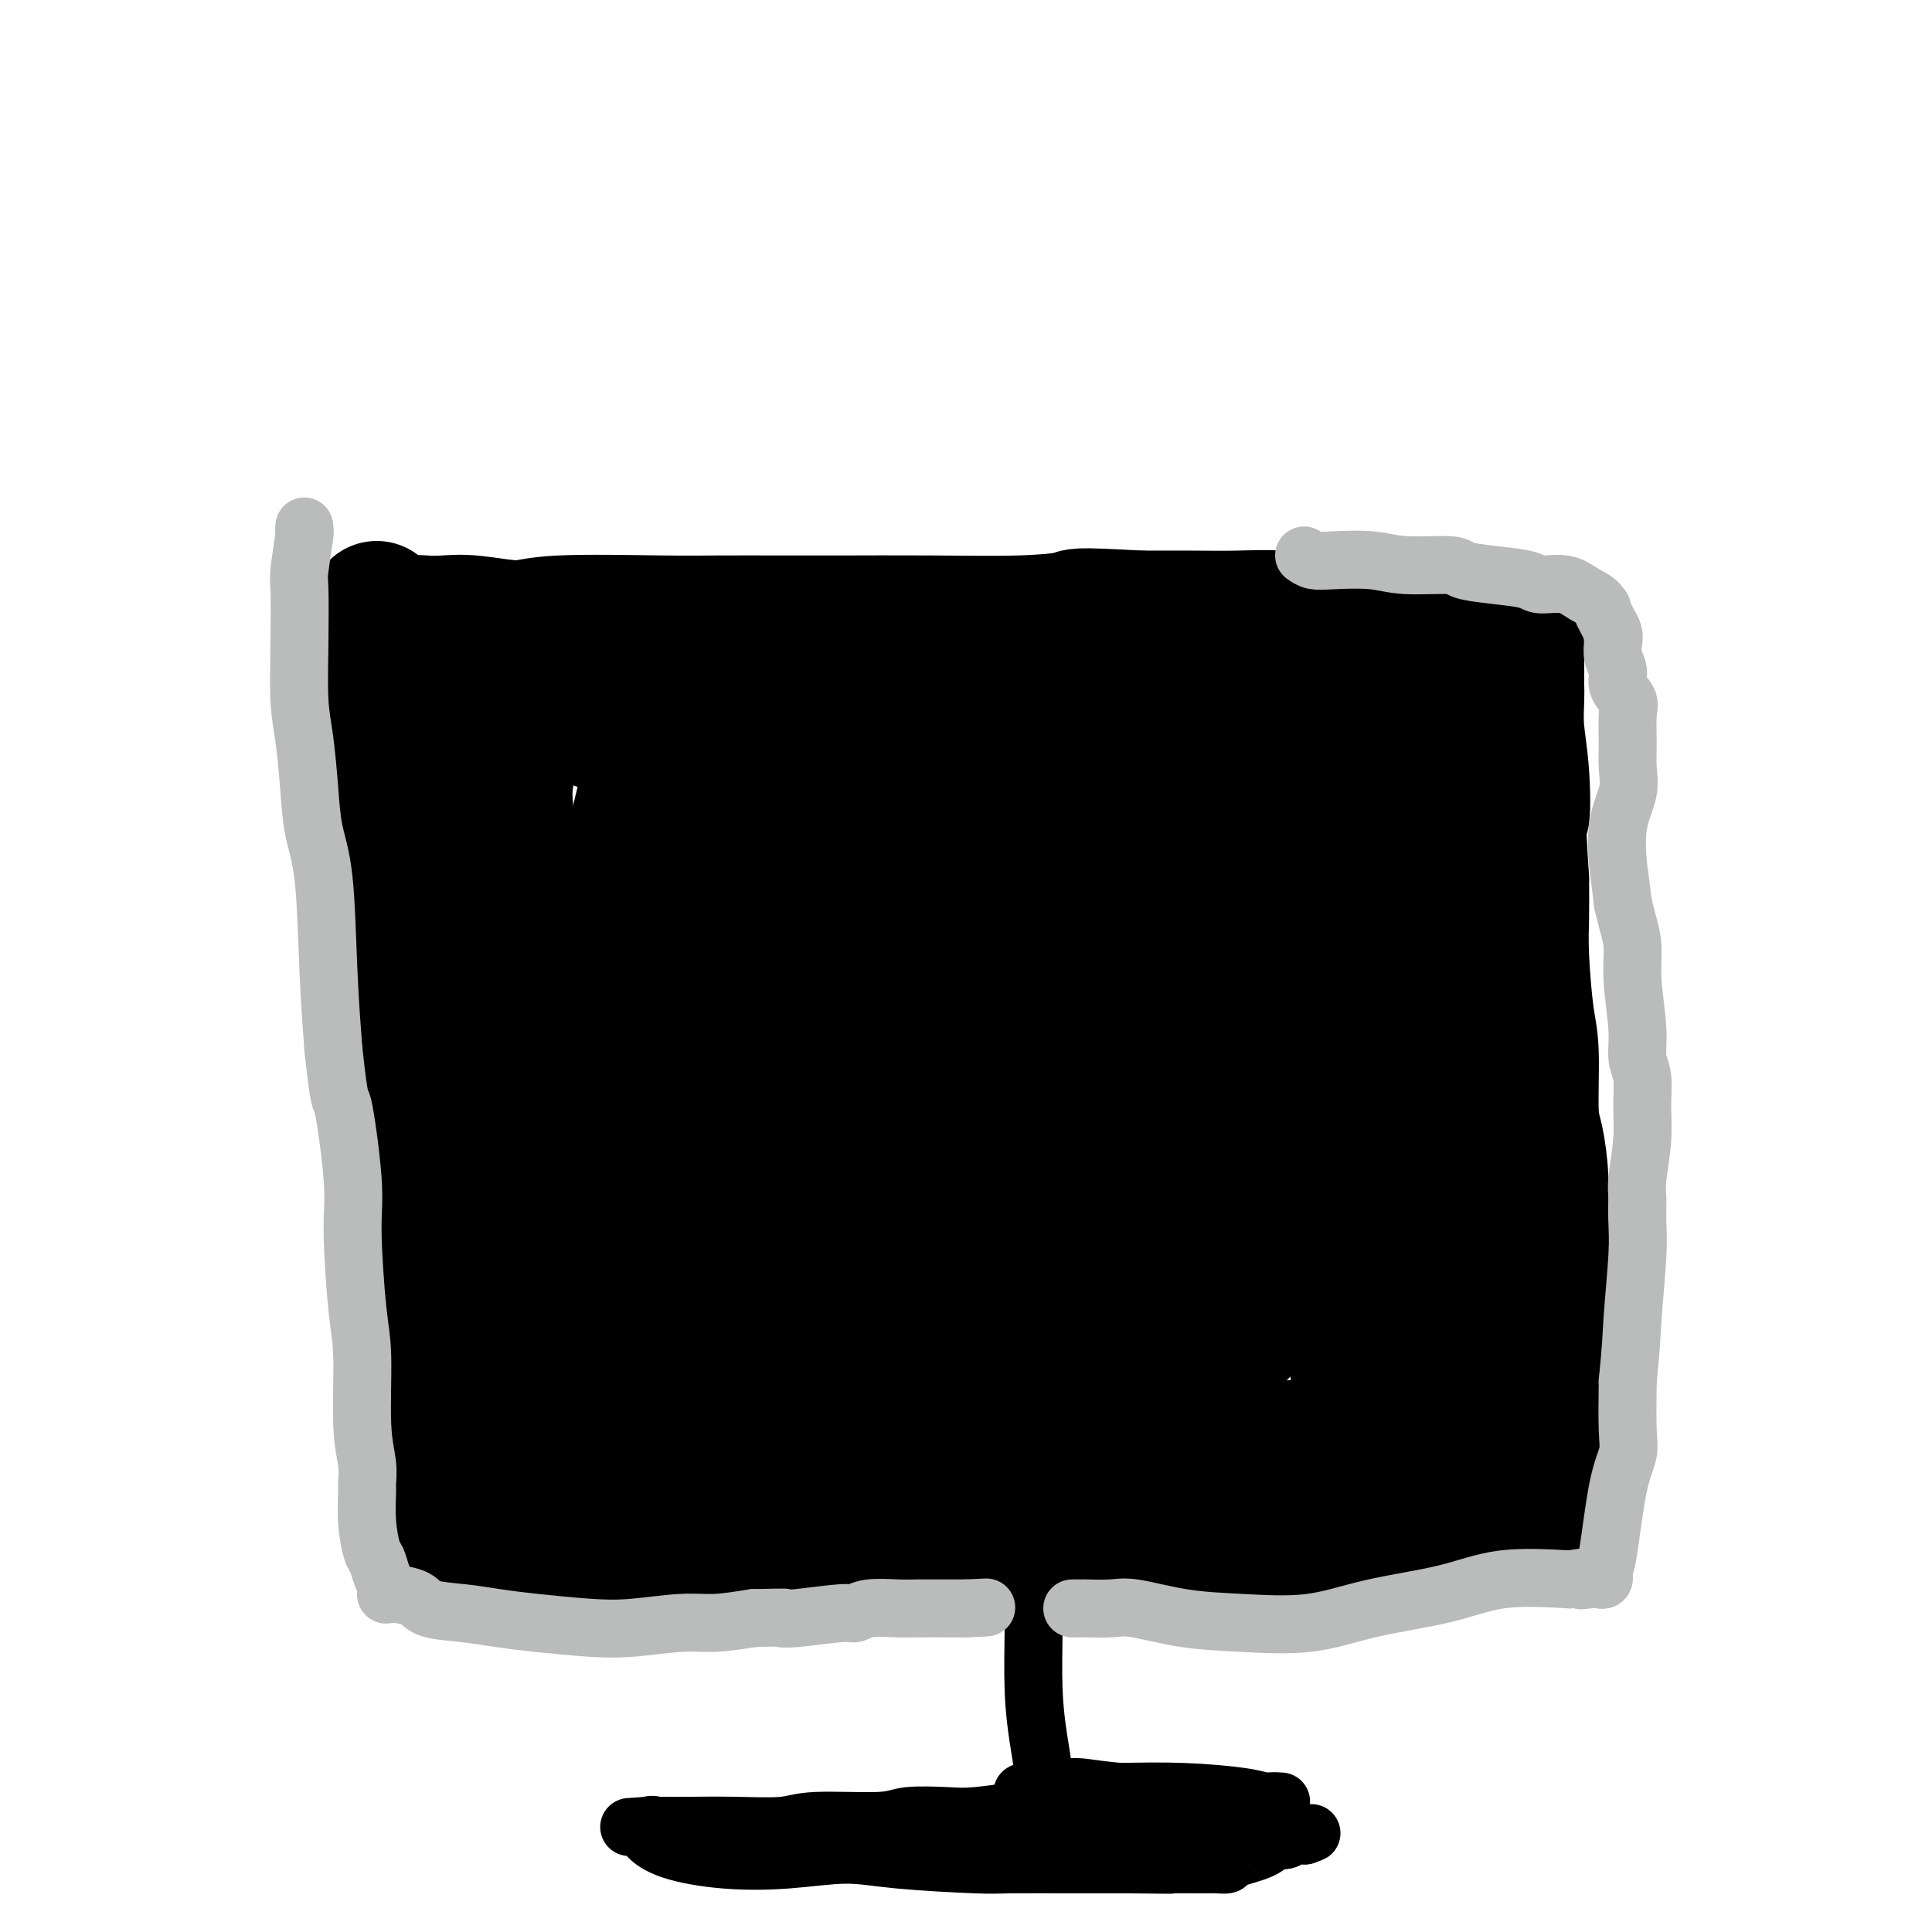 <svg viewBox='0 0 400 400' version='1.1' xmlns='http://www.w3.org/2000/svg' xmlns:xlink='http://www.w3.org/1999/xlink'><g fill='none' stroke='#000000' stroke-width='4' stroke-linecap='round' stroke-linejoin='round'><path d='M73,123c-0.081,-0.179 -0.162,-0.357 0,0c0.162,0.357 0.566,1.251 1,5c0.434,3.749 0.896,10.353 1,17c0.104,6.647 -0.150,13.336 0,21c0.150,7.664 0.705,16.303 1,25c0.295,8.697 0.331,17.452 1,26c0.669,8.548 1.973,16.888 3,25c1.027,8.112 1.778,15.995 3,23c1.222,7.005 2.916,13.134 4,18c1.084,4.866 1.558,8.471 2,13c0.442,4.529 0.850,9.981 1,13c0.150,3.019 0.040,3.603 0,4c-0.040,0.397 -0.011,0.607 0,1c0.011,0.393 0.003,0.969 0,1c-0.003,0.031 -0.002,-0.485 0,-1'/><path d='M90,314c2.022,15.089 0.578,4.311 0,0c-0.578,-4.311 -0.289,-2.156 0,0'/><path d='M84,123c0.255,0.050 0.511,0.101 1,0c0.489,-0.101 1.213,-0.353 2,0c0.787,0.353 1.639,1.310 4,2c2.361,0.690 6.233,1.112 11,1c4.767,-0.112 10.431,-0.760 17,-1c6.569,-0.240 14.045,-0.074 21,0c6.955,0.074 13.391,0.055 20,0c6.609,-0.055 13.393,-0.146 24,0c10.607,0.146 25.038,0.529 34,1c8.962,0.471 12.454,1.028 19,1c6.546,-0.028 16.146,-0.643 23,-1c6.854,-0.357 10.961,-0.457 17,-1c6.039,-0.543 14.011,-1.531 19,-2c4.989,-0.469 6.997,-0.420 9,0c2.003,0.420 4.002,1.210 6,2'/><path d='M311,125c32.796,-0.124 10.284,0.067 2,0c-8.284,-0.067 -2.342,-0.393 0,1c2.342,1.393 1.085,4.505 0,8c-1.085,3.495 -1.997,7.373 -3,12c-1.003,4.627 -2.099,10.001 -3,16c-0.901,5.999 -1.609,12.622 -1,20c0.609,7.378 2.536,15.513 4,23c1.464,7.487 2.465,14.328 3,21c0.535,6.672 0.605,13.175 1,21c0.395,7.825 1.115,16.971 2,24c0.885,7.029 1.936,11.942 3,16c1.064,4.058 2.141,7.263 3,10c0.859,2.737 1.501,5.006 2,7c0.499,1.994 0.857,3.713 1,5c0.143,1.287 0.072,2.144 0,3'/><path d='M325,312c1.329,6.518 0.150,2.312 0,1c-0.150,-1.312 0.728,0.271 0,1c-0.728,0.729 -3.064,0.604 -5,1c-1.936,0.396 -3.474,1.314 -7,2c-3.526,0.686 -9.042,1.141 -15,2c-5.958,0.859 -12.358,2.123 -19,3c-6.642,0.877 -13.525,1.369 -20,2c-6.475,0.631 -12.542,1.403 -23,2c-10.458,0.597 -25.305,1.019 -34,1c-8.695,-0.019 -11.236,-0.477 -18,-1c-6.764,-0.523 -17.751,-1.109 -26,-2c-8.249,-0.891 -13.759,-2.086 -19,-3c-5.241,-0.914 -10.212,-1.547 -15,-2c-4.788,-0.453 -9.394,-0.727 -14,-1'/><path d='M110,318c-15.321,-1.336 -7.622,-0.176 -6,0c1.622,0.176 -2.833,-0.633 -5,-1c-2.167,-0.367 -2.045,-0.291 -2,0c0.045,0.291 0.013,0.797 0,1c-0.013,0.203 -0.006,0.101 0,0'/></g>
<g fill='none' stroke='#000000' stroke-width='28' stroke-linecap='round' stroke-linejoin='round'><path d='M78,126c-0.031,0.499 -0.061,0.998 0,1c0.061,0.002 0.214,-0.492 0,2c-0.214,2.492 -0.797,7.972 -1,13c-0.203,5.028 -0.028,9.605 0,17c0.028,7.395 -0.091,17.607 0,24c0.091,6.393 0.392,8.967 1,18c0.608,9.033 1.524,24.526 3,34c1.476,9.474 3.511,12.928 5,21c1.489,8.072 2.430,20.762 3,28c0.570,7.238 0.769,9.026 1,12c0.231,2.974 0.495,7.136 1,10c0.505,2.864 1.253,4.432 2,6'/><path d='M93,312c2.548,18.061 1.417,7.715 1,5c-0.417,-2.715 -0.121,2.201 0,4c0.121,1.799 0.067,0.482 0,0c-0.067,-0.482 -0.145,-0.130 0,0c0.145,0.130 0.515,0.036 1,0c0.485,-0.036 1.087,-0.015 2,0c0.913,0.015 2.137,0.025 4,0c1.863,-0.025 4.367,-0.084 7,0c2.633,0.084 5.397,0.311 10,0c4.603,-0.311 11.047,-1.161 16,-2c4.953,-0.839 8.415,-1.668 13,-2c4.585,-0.332 10.292,-0.166 16,0'/><path d='M163,317c13.138,-0.607 11.482,-0.124 14,0c2.518,0.124 9.210,-0.109 14,0c4.790,0.109 7.678,0.562 13,1c5.322,0.438 13.077,0.861 21,1c7.923,0.139 16.015,-0.005 22,0c5.985,0.005 9.864,0.159 14,0c4.136,-0.159 8.530,-0.631 13,-1c4.470,-0.369 9.018,-0.635 13,-1c3.982,-0.365 7.400,-0.829 11,-1c3.600,-0.171 7.382,-0.049 10,0c2.618,0.049 4.073,0.023 5,0c0.927,-0.023 1.327,-0.045 2,0c0.673,0.045 1.621,0.156 2,0c0.379,-0.156 0.190,-0.578 0,-1'/><path d='M317,315c8.799,-0.277 2.796,1.029 1,-2c-1.796,-3.029 0.615,-10.394 2,-16c1.385,-5.606 1.745,-9.455 2,-13c0.255,-3.545 0.405,-6.787 0,-11c-0.405,-4.213 -1.366,-9.396 -2,-13c-0.634,-3.604 -0.940,-5.629 -1,-8c-0.060,-2.371 0.125,-5.089 0,-8c-0.125,-2.911 -0.559,-6.017 -1,-8c-0.441,-1.983 -0.889,-2.845 -1,-6c-0.111,-3.155 0.114,-8.602 0,-12c-0.114,-3.398 -0.567,-4.746 -1,-8c-0.433,-3.254 -0.847,-8.415 -1,-12c-0.153,-3.585 -0.044,-5.596 0,-8c0.044,-2.404 0.022,-5.202 0,-8'/><path d='M315,182c-1.099,-16.599 -0.347,-12.597 0,-13c0.347,-0.403 0.289,-5.211 0,-9c-0.289,-3.789 -0.810,-6.560 -1,-9c-0.190,-2.440 -0.051,-4.551 0,-6c0.051,-1.449 0.014,-2.237 0,-3c-0.014,-0.763 -0.004,-1.499 0,-2c0.004,-0.501 0.002,-0.765 0,-1c-0.002,-0.235 -0.003,-0.440 0,-1c0.003,-0.560 0.012,-1.473 0,-2c-0.012,-0.527 -0.044,-0.667 0,-1c0.044,-0.333 0.166,-0.859 0,-1c-0.166,-0.141 -0.619,0.103 -1,0c-0.381,-0.103 -0.691,-0.551 -1,-1'/><path d='M312,133c-0.816,-7.599 -1.356,-2.097 -2,0c-0.644,2.097 -1.391,0.787 -2,0c-0.609,-0.787 -1.080,-1.052 -2,-1c-0.920,0.052 -2.290,0.420 -3,0c-0.710,-0.420 -0.759,-1.630 -2,-2c-1.241,-0.370 -3.672,0.098 -6,0c-2.328,-0.098 -4.552,-0.762 -6,-1c-1.448,-0.238 -2.120,-0.050 -3,0c-0.880,0.050 -1.966,-0.039 -4,0c-2.034,0.039 -5.015,0.207 -8,0c-2.985,-0.207 -5.975,-0.787 -9,-1c-3.025,-0.213 -6.084,-0.057 -9,0c-2.916,0.057 -5.690,0.016 -9,0c-3.310,-0.016 -7.155,-0.008 -11,0'/><path d='M236,128c-14.481,-0.834 -12.684,-0.420 -14,0c-1.316,0.420 -5.746,0.844 -11,1c-5.254,0.156 -11.331,0.042 -18,0c-6.669,-0.042 -13.928,-0.013 -19,0c-5.072,0.013 -7.955,0.008 -12,0c-4.045,-0.008 -9.253,-0.020 -13,0c-3.747,0.020 -6.035,0.072 -12,0c-5.965,-0.072 -15.608,-0.268 -21,0c-5.392,0.268 -6.534,0.999 -9,1c-2.466,0.001 -6.255,-0.729 -9,-1c-2.745,-0.271 -4.447,-0.083 -6,0c-1.553,0.083 -2.957,0.061 -4,0c-1.043,-0.061 -1.727,-0.160 -2,0c-0.273,0.160 -0.137,0.580 0,1'/><path d='M86,130c-23.111,0.311 -5.889,0.089 1,0c6.889,-0.089 3.444,-0.044 0,0'/><path d='M106,144c-0.051,-0.399 -0.102,-0.799 0,0c0.102,0.799 0.356,2.796 0,7c-0.356,4.204 -1.321,10.614 -2,16c-0.679,5.386 -1.072,9.748 -1,18c0.072,8.252 0.608,20.396 1,32c0.392,11.604 0.640,22.669 1,30c0.360,7.331 0.832,10.927 1,13c0.168,2.073 0.031,2.621 1,6c0.969,3.379 3.043,9.588 4,13c0.957,3.412 0.795,4.028 1,5c0.205,0.972 0.777,2.302 1,3c0.223,0.698 0.099,0.765 0,1c-0.099,0.235 -0.171,0.639 0,1c0.171,0.361 0.586,0.681 1,1'/><path d='M114,290c1.570,7.432 0.995,4.511 1,4c0.005,-0.511 0.590,1.389 1,3c0.410,1.611 0.646,2.933 1,4c0.354,1.067 0.827,1.879 1,3c0.173,1.121 0.046,2.552 0,3c-0.046,0.448 -0.013,-0.088 0,0c0.013,0.088 0.004,0.800 -1,-1c-1.004,-1.800 -3.004,-6.111 -5,-15c-1.996,-8.889 -3.988,-22.357 -5,-33c-1.012,-10.643 -1.044,-18.461 -1,-29c0.044,-10.539 0.166,-23.799 0,-34c-0.166,-10.201 -0.619,-17.343 -1,-23c-0.381,-5.657 -0.691,-9.828 -1,-14'/><path d='M104,158c-1.311,-17.322 -3.088,-10.628 -5,-10c-1.912,0.628 -3.959,-4.809 -5,-8c-1.041,-3.191 -1.074,-4.135 -1,-4c0.074,0.135 0.256,1.350 1,2c0.744,0.650 2.049,0.736 8,3c5.951,2.264 16.549,6.708 23,9c6.451,2.292 8.755,2.433 16,3c7.245,0.567 19.432,1.560 28,2c8.568,0.440 13.517,0.328 20,0c6.483,-0.328 14.501,-0.871 22,-1c7.499,-0.129 14.481,0.158 20,0c5.519,-0.158 9.577,-0.759 13,-1c3.423,-0.241 6.212,-0.120 9,0'/><path d='M253,153c20.231,-0.000 14.810,-0.000 13,0c-1.810,0.000 -0.009,0.001 1,0c1.009,-0.001 1.224,-0.004 2,0c0.776,0.004 2.112,0.015 4,0c1.888,-0.015 4.327,-0.057 6,0c1.673,0.057 2.580,0.212 3,0c0.420,-0.212 0.355,-0.789 2,-1c1.645,-0.211 5.001,-0.054 7,0c1.999,0.054 2.641,0.005 3,0c0.359,-0.005 0.436,0.035 1,0c0.564,-0.035 1.615,-0.143 2,0c0.385,0.143 0.104,0.539 0,0c-0.104,-0.539 -0.030,-2.011 0,1c0.030,3.011 0.015,10.506 0,18'/><path d='M297,171c-0.168,9.534 -0.589,23.868 -1,36c-0.411,12.132 -0.811,22.061 -1,31c-0.189,8.939 -0.166,16.887 0,21c0.166,4.113 0.475,4.391 1,6c0.525,1.609 1.265,4.551 2,7c0.735,2.449 1.465,4.407 2,6c0.535,1.593 0.876,2.822 1,4c0.124,1.178 0.032,2.305 0,4c-0.032,1.695 -0.003,3.959 0,5c0.003,1.041 -0.018,0.859 0,1c0.018,0.141 0.077,0.605 0,1c-0.077,0.395 -0.290,0.722 0,1c0.290,0.278 1.083,0.508 -1,1c-2.083,0.492 -7.041,1.246 -12,2'/><path d='M288,297c-3.815,0.869 -6.853,1.542 -11,2c-4.147,0.458 -9.402,0.699 -13,1c-3.598,0.301 -5.538,0.660 -9,1c-3.462,0.340 -8.446,0.662 -13,1c-4.554,0.338 -8.677,0.693 -13,1c-4.323,0.307 -8.845,0.566 -13,1c-4.155,0.434 -7.941,1.043 -12,1c-4.059,-0.043 -8.391,-0.737 -15,-1c-6.609,-0.263 -15.497,-0.094 -22,0c-6.503,0.094 -10.623,0.114 -15,0c-4.377,-0.114 -9.013,-0.362 -12,-1c-2.987,-0.638 -4.326,-1.666 -6,-2c-1.674,-0.334 -3.681,0.025 -5,0c-1.319,-0.025 -1.948,-0.436 -2,-1c-0.052,-0.564 0.474,-1.282 1,-2'/><path d='M128,298c-1.492,-2.181 0.779,-5.134 2,-7c1.221,-1.866 1.392,-2.646 2,-9c0.608,-6.354 1.653,-18.281 2,-27c0.347,-8.719 -0.005,-14.229 0,-20c0.005,-5.771 0.365,-11.804 0,-17c-0.365,-5.196 -1.457,-9.555 -2,-13c-0.543,-3.445 -0.538,-5.977 0,-11c0.538,-5.023 1.608,-12.538 2,-17c0.392,-4.462 0.105,-5.873 0,-8c-0.105,-2.127 -0.028,-4.972 0,-6c0.028,-1.028 0.008,-0.238 0,0c-0.008,0.238 -0.002,-0.075 -1,4c-0.998,4.075 -2.999,12.537 -5,21'/><path d='M128,188c-0.862,7.872 -0.016,15.050 0,23c0.016,7.950 -0.798,16.670 -1,23c-0.202,6.330 0.207,10.268 1,14c0.793,3.732 1.968,7.256 3,10c1.032,2.744 1.920,4.706 4,9c2.080,4.294 5.353,10.920 7,15c1.647,4.080 1.669,5.615 2,6c0.331,0.385 0.972,-0.379 1,2c0.028,2.379 -0.556,7.902 0,-1c0.556,-8.902 2.251,-32.228 3,-47c0.749,-14.772 0.551,-20.990 1,-32c0.449,-11.010 1.544,-26.810 2,-34c0.456,-7.190 0.273,-5.768 0,-5c-0.273,0.768 -0.637,0.884 -1,1'/><path d='M150,172c-0.270,-13.890 -3.947,9.384 -5,26c-1.053,16.616 0.516,26.575 3,38c2.484,11.425 5.882,24.316 8,30c2.118,5.684 2.955,4.160 3,6c0.045,1.840 -0.704,7.045 0,0c0.704,-7.045 2.861,-26.339 5,-43c2.139,-16.661 4.262,-30.690 6,-39c1.738,-8.310 3.092,-10.902 4,-13c0.908,-2.098 1.370,-3.700 0,-1c-1.370,2.700 -4.573,9.704 -7,20c-2.427,10.296 -4.079,23.883 -5,37c-0.921,13.117 -1.113,25.763 0,34c1.113,8.237 3.530,12.064 5,16c1.470,3.936 1.991,7.982 3,4c1.009,-3.982 2.504,-15.991 4,-28'/><path d='M174,259c1.035,-13.178 1.623,-32.121 2,-45c0.377,-12.879 0.543,-19.692 1,-24c0.457,-4.308 1.205,-6.109 0,-4c-1.205,2.109 -4.364,8.128 -4,27c0.364,18.872 4.249,50.596 7,65c2.751,14.404 4.366,11.490 5,11c0.634,-0.490 0.286,1.446 1,1c0.714,-0.446 2.492,-3.275 4,-14c1.508,-10.725 2.748,-29.345 4,-46c1.252,-16.655 2.515,-31.344 3,-41c0.485,-9.656 0.192,-14.279 0,-17c-0.192,-2.721 -0.282,-3.540 -1,8c-0.718,11.540 -2.062,35.440 -2,52c0.062,16.560 1.531,25.780 3,35'/><path d='M197,267c1.186,8.872 2.650,13.552 5,11c2.350,-2.552 5.587,-12.336 7,-23c1.413,-10.664 1.004,-22.208 2,-35c0.996,-12.792 3.398,-26.832 5,-35c1.602,-8.168 2.405,-10.462 2,-12c-0.405,-1.538 -2.019,-2.319 -2,10c0.019,12.319 1.670,37.737 4,56c2.330,18.263 5.340,29.372 7,37c1.660,7.628 1.970,11.776 2,13c0.030,1.224 -0.219,-0.476 0,0c0.219,0.476 0.905,3.128 2,-14c1.095,-17.128 2.599,-54.037 4,-75c1.401,-20.963 2.701,-25.982 4,-31'/><path d='M239,169c1.757,-19.607 1.150,-8.623 1,-4c-0.150,4.623 0.157,2.885 0,10c-0.157,7.115 -0.777,23.085 -1,36c-0.223,12.915 -0.048,22.777 1,33c1.048,10.223 2.970,20.808 5,26c2.030,5.192 4.169,4.991 7,6c2.831,1.009 6.355,3.229 8,-13c1.645,-16.229 1.412,-50.907 2,-68c0.588,-17.093 1.997,-16.602 3,-18c1.003,-1.398 1.599,-4.684 2,-5c0.401,-0.316 0.608,2.338 1,12c0.392,9.662 0.969,26.332 3,43c2.031,16.668 5.515,33.334 9,50'/><path d='M280,277c1.782,10.394 1.738,11.380 2,12c0.262,0.620 0.830,0.874 1,3c0.170,2.126 -0.059,6.125 0,-1c0.059,-7.125 0.407,-25.373 0,-41c-0.407,-15.627 -1.570,-28.631 -2,-41c-0.430,-12.369 -0.126,-24.102 0,-29c0.126,-4.898 0.075,-2.960 0,-2c-0.075,0.960 -0.174,0.941 -1,0c-0.826,-0.941 -2.377,-2.804 -4,5c-1.623,7.804 -3.316,25.273 -3,38c0.316,12.727 2.641,20.710 4,28c1.359,7.290 1.750,13.886 2,18c0.250,4.114 0.357,5.747 0,5c-0.357,-0.747 -1.179,-3.873 -2,-7'/><path d='M277,265c-1.373,-5.770 -3.806,-16.695 -5,-31c-1.194,-14.305 -1.150,-31.991 -1,-42c0.150,-10.009 0.406,-12.340 1,-14c0.594,-1.660 1.526,-2.648 0,-1c-1.526,1.648 -5.511,5.932 -11,15c-5.489,9.068 -12.481,22.921 -18,34c-5.519,11.079 -9.563,19.385 -13,29c-3.437,9.615 -6.265,20.541 -9,29c-2.735,8.459 -5.376,14.453 -6,17c-0.624,2.547 0.769,1.647 3,0c2.231,-1.647 5.299,-4.039 8,-7c2.701,-2.961 5.035,-6.489 7,-9c1.965,-2.511 3.561,-4.003 1,-6c-2.561,-1.997 -9.281,-4.498 -16,-7'/><path d='M218,272c-5.512,-0.429 -11.292,2.000 -15,5c-3.708,3.000 -5.345,6.571 -6,8c-0.655,1.429 -0.327,0.714 0,0'/></g>
<g fill='none' stroke='#000000' stroke-width='12' stroke-linecap='round' stroke-linejoin='round'><path d='M214,324c0.002,0.412 0.003,0.825 0,1c-0.003,0.175 -0.011,0.114 0,2c0.011,1.886 0.041,5.719 0,10c-0.041,4.281 -0.154,9.011 0,13c0.154,3.989 0.574,7.237 1,10c0.426,2.763 0.856,5.039 1,7c0.144,1.961 0.000,3.605 0,5c-0.000,1.395 0.143,2.541 0,3c-0.143,0.459 -0.571,0.229 -1,0'/><path d='M215,375c0.184,7.891 0.142,2.118 0,0c-0.142,-2.118 -0.386,-0.581 -1,0c-0.614,0.581 -1.600,0.207 -2,0c-0.400,-0.207 -0.216,-0.248 -2,0c-1.784,0.248 -5.538,0.783 -8,1c-2.462,0.217 -3.634,0.114 -6,0c-2.366,-0.114 -5.928,-0.241 -8,0c-2.072,0.241 -2.654,0.849 -6,1c-3.346,0.151 -9.454,-0.156 -13,0c-3.546,0.156 -4.528,0.774 -7,1c-2.472,0.226 -6.435,0.061 -10,0c-3.565,-0.061 -6.733,-0.017 -9,0c-2.267,0.017 -3.634,0.009 -5,0'/><path d='M138,378c-12.830,0.486 -6.405,0.200 -4,0c2.405,-0.200 0.791,-0.315 0,0c-0.791,0.315 -0.760,1.061 0,2c0.760,0.939 2.247,2.072 5,3c2.753,0.928 6.772,1.650 11,2c4.228,0.350 8.664,0.328 13,0c4.336,-0.328 8.570,-0.964 12,-1c3.430,-0.036 6.054,0.526 11,1c4.946,0.474 12.212,0.859 16,1c3.788,0.141 4.097,0.038 7,0c2.903,-0.038 8.401,-0.011 13,0c4.599,0.011 8.300,0.005 12,0'/><path d='M234,386c13.847,0.154 6.465,0.039 6,0c-0.465,-0.039 5.986,-0.002 9,0c3.014,0.002 2.589,-0.032 3,0c0.411,0.032 1.657,0.129 2,0c0.343,-0.129 -0.218,-0.483 1,-1c1.218,-0.517 4.215,-1.196 6,-2c1.785,-0.804 2.360,-1.732 3,-2c0.640,-0.268 1.347,0.124 2,0c0.653,-0.124 1.253,-0.764 2,-1c0.747,-0.236 1.642,-0.067 2,0c0.358,0.067 0.179,0.034 0,0'/><path d='M270,380c2.905,-0.928 1.166,-0.249 -1,0c-2.166,0.249 -4.761,0.067 -7,0c-2.239,-0.067 -4.122,-0.018 -7,0c-2.878,0.018 -6.749,0.004 -9,0c-2.251,-0.004 -2.880,-0.000 -5,0c-2.120,0.000 -5.731,-0.004 -8,0c-2.269,0.004 -3.197,0.015 -5,0c-1.803,-0.015 -4.480,-0.057 -7,0c-2.520,0.057 -4.882,0.211 -8,0c-3.118,-0.211 -6.990,-0.789 -10,-1c-3.010,-0.211 -5.156,-0.057 -6,0c-0.844,0.057 -0.384,0.016 0,0c0.384,-0.016 0.692,-0.008 1,0'/><path d='M198,379c-10.098,-0.123 0.656,0.069 6,0c5.344,-0.069 5.277,-0.401 9,-1c3.723,-0.599 11.236,-1.467 16,-2c4.764,-0.533 6.778,-0.731 10,-1c3.222,-0.269 7.650,-0.608 12,-1c4.350,-0.392 8.621,-0.836 11,-1c2.379,-0.164 2.866,-0.047 3,0c0.134,0.047 -0.086,0.023 0,0c0.086,-0.023 0.479,-0.045 0,0c-0.479,0.045 -1.829,0.156 -3,0c-1.171,-0.156 -2.161,-0.581 -5,-1c-2.839,-0.419 -7.525,-0.834 -12,-1c-4.475,-0.166 -8.737,-0.083 -13,0'/><path d='M232,371c-6.841,-0.596 -7.442,-1.088 -10,-1c-2.558,0.088 -7.073,0.754 -9,1c-1.927,0.246 -1.265,0.070 -1,0c0.265,-0.070 0.132,-0.035 0,0'/></g>
<g fill='none' stroke='#BABBBB' stroke-width='12' stroke-linecap='round' stroke-linejoin='round'><path d='M63,109c-0.030,0.507 -0.060,1.014 0,1c0.060,-0.014 0.212,-0.550 0,1c-0.212,1.550 -0.786,5.186 -1,7c-0.214,1.814 -0.068,1.805 0,4c0.068,2.195 0.059,6.595 0,11c-0.059,4.405 -0.167,8.817 0,12c0.167,3.183 0.608,5.139 1,8c0.392,2.861 0.735,6.629 1,10c0.265,3.371 0.453,6.347 1,9c0.547,2.653 1.455,4.984 2,10c0.545,5.016 0.727,12.719 1,19c0.273,6.281 0.636,11.141 1,16'/><path d='M69,217c1.411,13.063 1.440,9.721 2,12c0.560,2.279 1.652,10.180 2,15c0.348,4.820 -0.046,6.561 0,11c0.046,4.439 0.534,11.578 1,16c0.466,4.422 0.910,6.126 1,10c0.090,3.874 -0.173,9.916 0,14c0.173,4.084 0.781,6.208 1,8c0.219,1.792 0.047,3.252 0,4c-0.047,0.748 0.029,0.784 0,2c-0.029,1.216 -0.162,3.610 0,6c0.162,2.390 0.621,4.775 1,6c0.379,1.225 0.679,1.291 1,2c0.321,0.709 0.663,2.060 1,3c0.337,0.940 0.668,1.470 1,2'/><path d='M80,328c0.614,2.177 0.151,1.119 0,1c-0.151,-0.119 0.012,0.702 0,1c-0.012,0.298 -0.197,0.072 0,0c0.197,-0.072 0.778,0.008 1,0c0.222,-0.008 0.087,-0.104 1,0c0.913,0.104 2.875,0.409 4,1c1.125,0.591 1.415,1.468 3,2c1.585,0.532 4.467,0.718 7,1c2.533,0.282 4.718,0.660 7,1c2.282,0.340 4.663,0.642 8,1c3.337,0.358 7.632,0.773 11,1c3.368,0.227 5.810,0.267 9,0c3.190,-0.267 7.128,-0.841 10,-1c2.872,-0.159 4.678,0.097 7,0c2.322,-0.097 5.161,-0.549 8,-1'/><path d='M156,335c8.274,-0.172 6.458,-0.102 6,0c-0.458,0.102 0.443,0.238 3,0c2.557,-0.238 6.771,-0.848 9,-1c2.229,-0.152 2.474,0.156 3,0c0.526,-0.156 1.332,-0.774 3,-1c1.668,-0.226 4.197,-0.061 6,0c1.803,0.061 2.881,0.016 4,0c1.119,-0.016 2.278,-0.004 3,0c0.722,0.004 1.005,0.001 1,0c-0.005,-0.001 -0.300,-0.000 0,0c0.300,0.000 1.194,0.000 2,0c0.806,-0.000 1.525,-0.000 2,0c0.475,0.000 0.707,0.000 1,0c0.293,-0.000 0.646,-0.000 1,0'/><path d='M200,333c7.333,-0.333 3.667,-0.167 0,0'/><path d='M222,333c0.454,0.000 0.908,0.001 1,0c0.092,-0.001 -0.178,-0.002 0,0c0.178,0.002 0.805,0.007 1,0c0.195,-0.007 -0.041,-0.027 1,0c1.041,0.027 3.358,0.101 5,0c1.642,-0.101 2.609,-0.376 5,0c2.391,0.376 6.208,1.403 10,2c3.792,0.597 7.561,0.766 12,1c4.439,0.234 9.549,0.535 14,0c4.451,-0.535 8.245,-1.906 13,-3c4.755,-1.094 10.473,-1.910 15,-3c4.527,-1.090 7.865,-2.454 12,-3c4.135,-0.546 9.068,-0.273 14,0'/><path d='M325,327c9.001,-1.393 4.503,-0.376 3,0c-1.503,0.376 -0.011,0.112 1,0c1.011,-0.112 1.541,-0.072 2,0c0.459,0.072 0.846,0.176 1,0c0.154,-0.176 0.073,-0.634 0,-1c-0.073,-0.366 -0.139,-0.641 0,-1c0.139,-0.359 0.482,-0.800 1,-4c0.518,-3.200 1.211,-9.157 2,-13c0.789,-3.843 1.674,-5.573 2,-7c0.326,-1.427 0.093,-2.551 0,-5c-0.093,-2.449 -0.047,-6.225 0,-10'/><path d='M337,286c0.784,-7.665 0.745,-9.326 1,-13c0.255,-3.674 0.804,-9.359 1,-13c0.196,-3.641 0.038,-5.238 0,-7c-0.038,-1.762 0.043,-3.689 0,-5c-0.043,-1.311 -0.212,-2.005 0,-4c0.212,-1.995 0.804,-5.291 1,-8c0.196,-2.709 -0.004,-4.831 0,-7c0.004,-2.169 0.212,-4.386 0,-6c-0.212,-1.614 -0.844,-2.626 -1,-4c-0.156,-1.374 0.165,-3.108 0,-6c-0.165,-2.892 -0.818,-6.940 -1,-10c-0.182,-3.060 0.105,-5.132 0,-7c-0.105,-1.868 -0.601,-3.534 -1,-5c-0.399,-1.466 -0.699,-2.733 -1,-4'/><path d='M336,187c-0.813,-6.992 -0.845,-6.472 -1,-8c-0.155,-1.528 -0.435,-5.106 0,-8c0.435,-2.894 1.583,-5.106 2,-7c0.417,-1.894 0.104,-3.469 0,-5c-0.104,-1.531 0.001,-3.018 0,-5c-0.001,-1.982 -0.109,-4.459 0,-6c0.109,-1.541 0.435,-2.146 0,-3c-0.435,-0.854 -1.633,-1.958 -2,-3c-0.367,-1.042 0.095,-2.022 0,-3c-0.095,-0.978 -0.746,-1.953 -1,-3c-0.254,-1.047 -0.109,-2.167 0,-3c0.109,-0.833 0.183,-1.378 0,-2c-0.183,-0.622 -0.624,-1.321 -1,-2c-0.376,-0.679 -0.688,-1.340 -1,-2'/><path d='M332,127c-0.750,-2.687 -0.123,-0.404 0,0c0.123,0.404 -0.256,-1.072 -1,-2c-0.744,-0.928 -1.852,-1.310 -3,-2c-1.148,-0.690 -2.336,-1.690 -4,-2c-1.664,-0.310 -3.805,0.071 -5,0c-1.195,-0.071 -1.445,-0.592 -3,-1c-1.555,-0.408 -4.414,-0.701 -7,-1c-2.586,-0.299 -4.898,-0.602 -6,-1c-1.102,-0.398 -0.995,-0.891 -3,-1c-2.005,-0.109 -6.123,0.164 -9,0c-2.877,-0.164 -4.513,-0.766 -7,-1c-2.487,-0.234 -5.823,-0.102 -8,0c-2.177,0.102 -3.193,0.172 -4,0c-0.807,-0.172 -1.403,-0.586 -2,-1'/></g>
</svg>